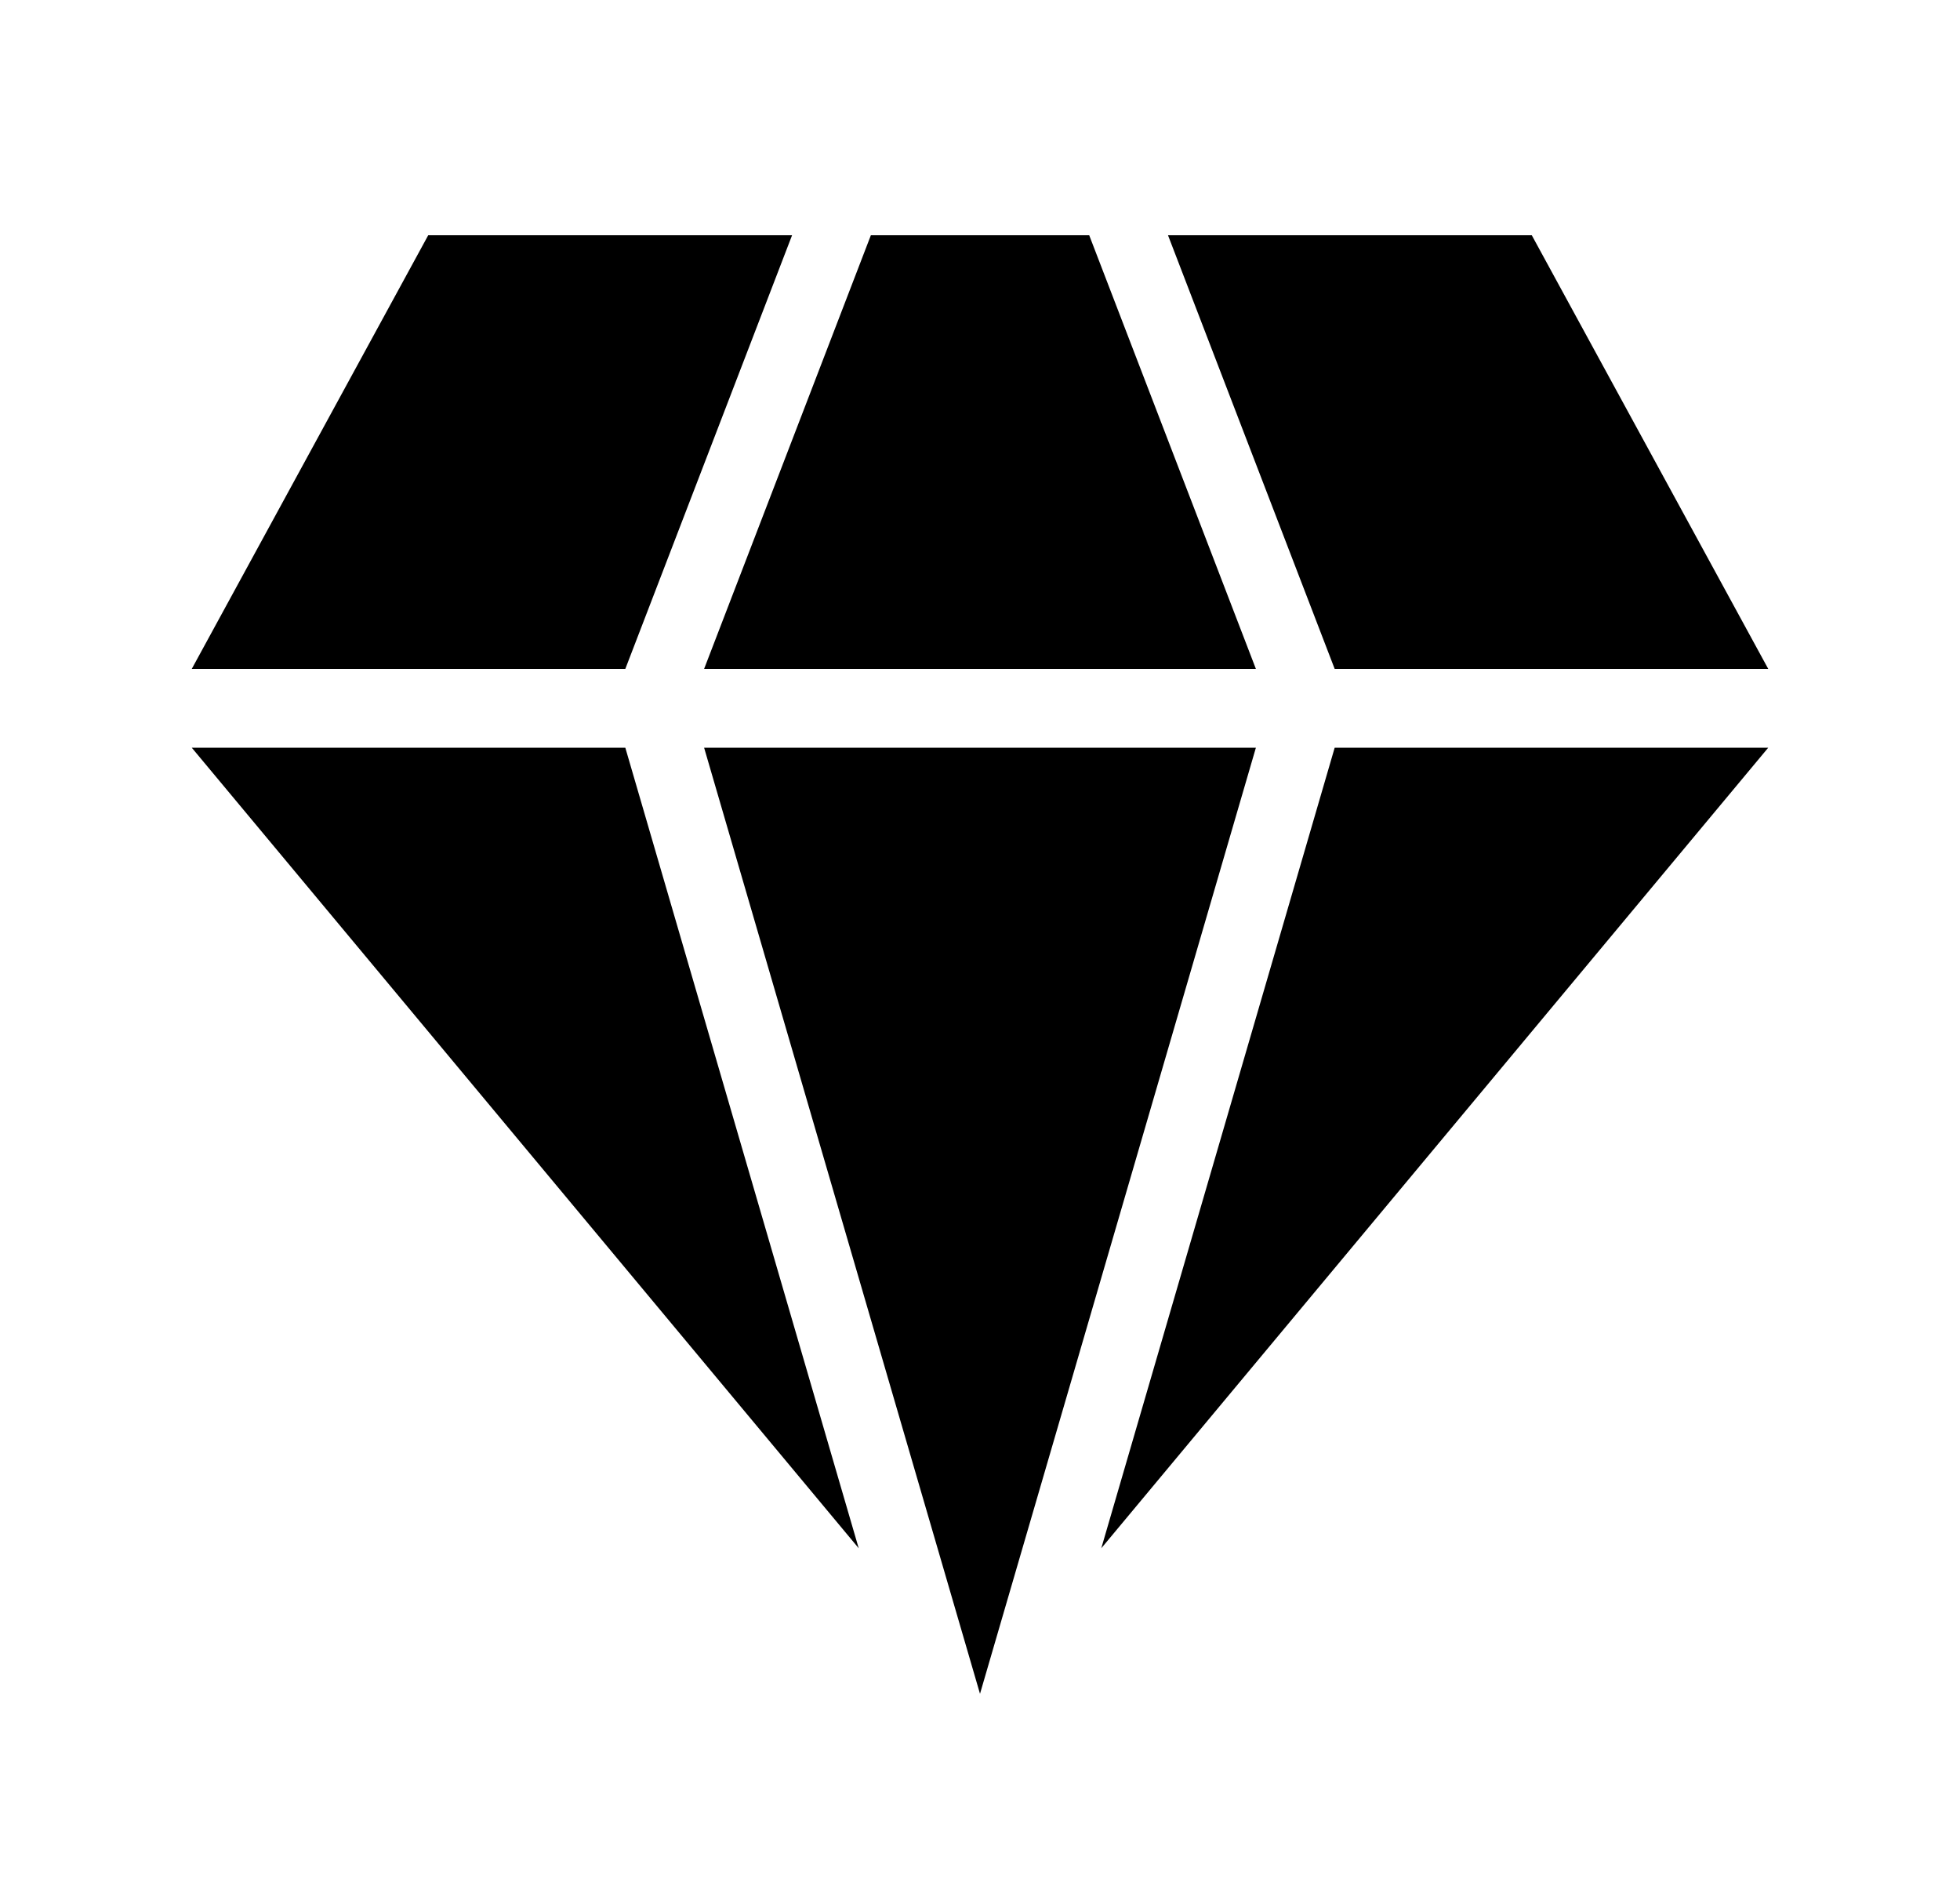 <svg width="25" height="24" viewBox="0 0 25 24" fill="none" xmlns="http://www.w3.org/2000/svg">
<path d="M10.103 3H5.462L2.446 8.53H7.976L10.103 3ZM22.554 8.53L19.538 3H14.898L17.024 8.53H22.554ZM16.019 8.53L13.893 3H11.108L8.981 8.53H16.019ZM14.047 19.744L22.554 9.535H17.024L14.047 19.744ZM2.446 9.535L10.953 19.744L7.976 9.535H2.446ZM8.981 9.535L12.5 21.6L16.019 9.535H8.981Z" fill="black"/>
</svg>
